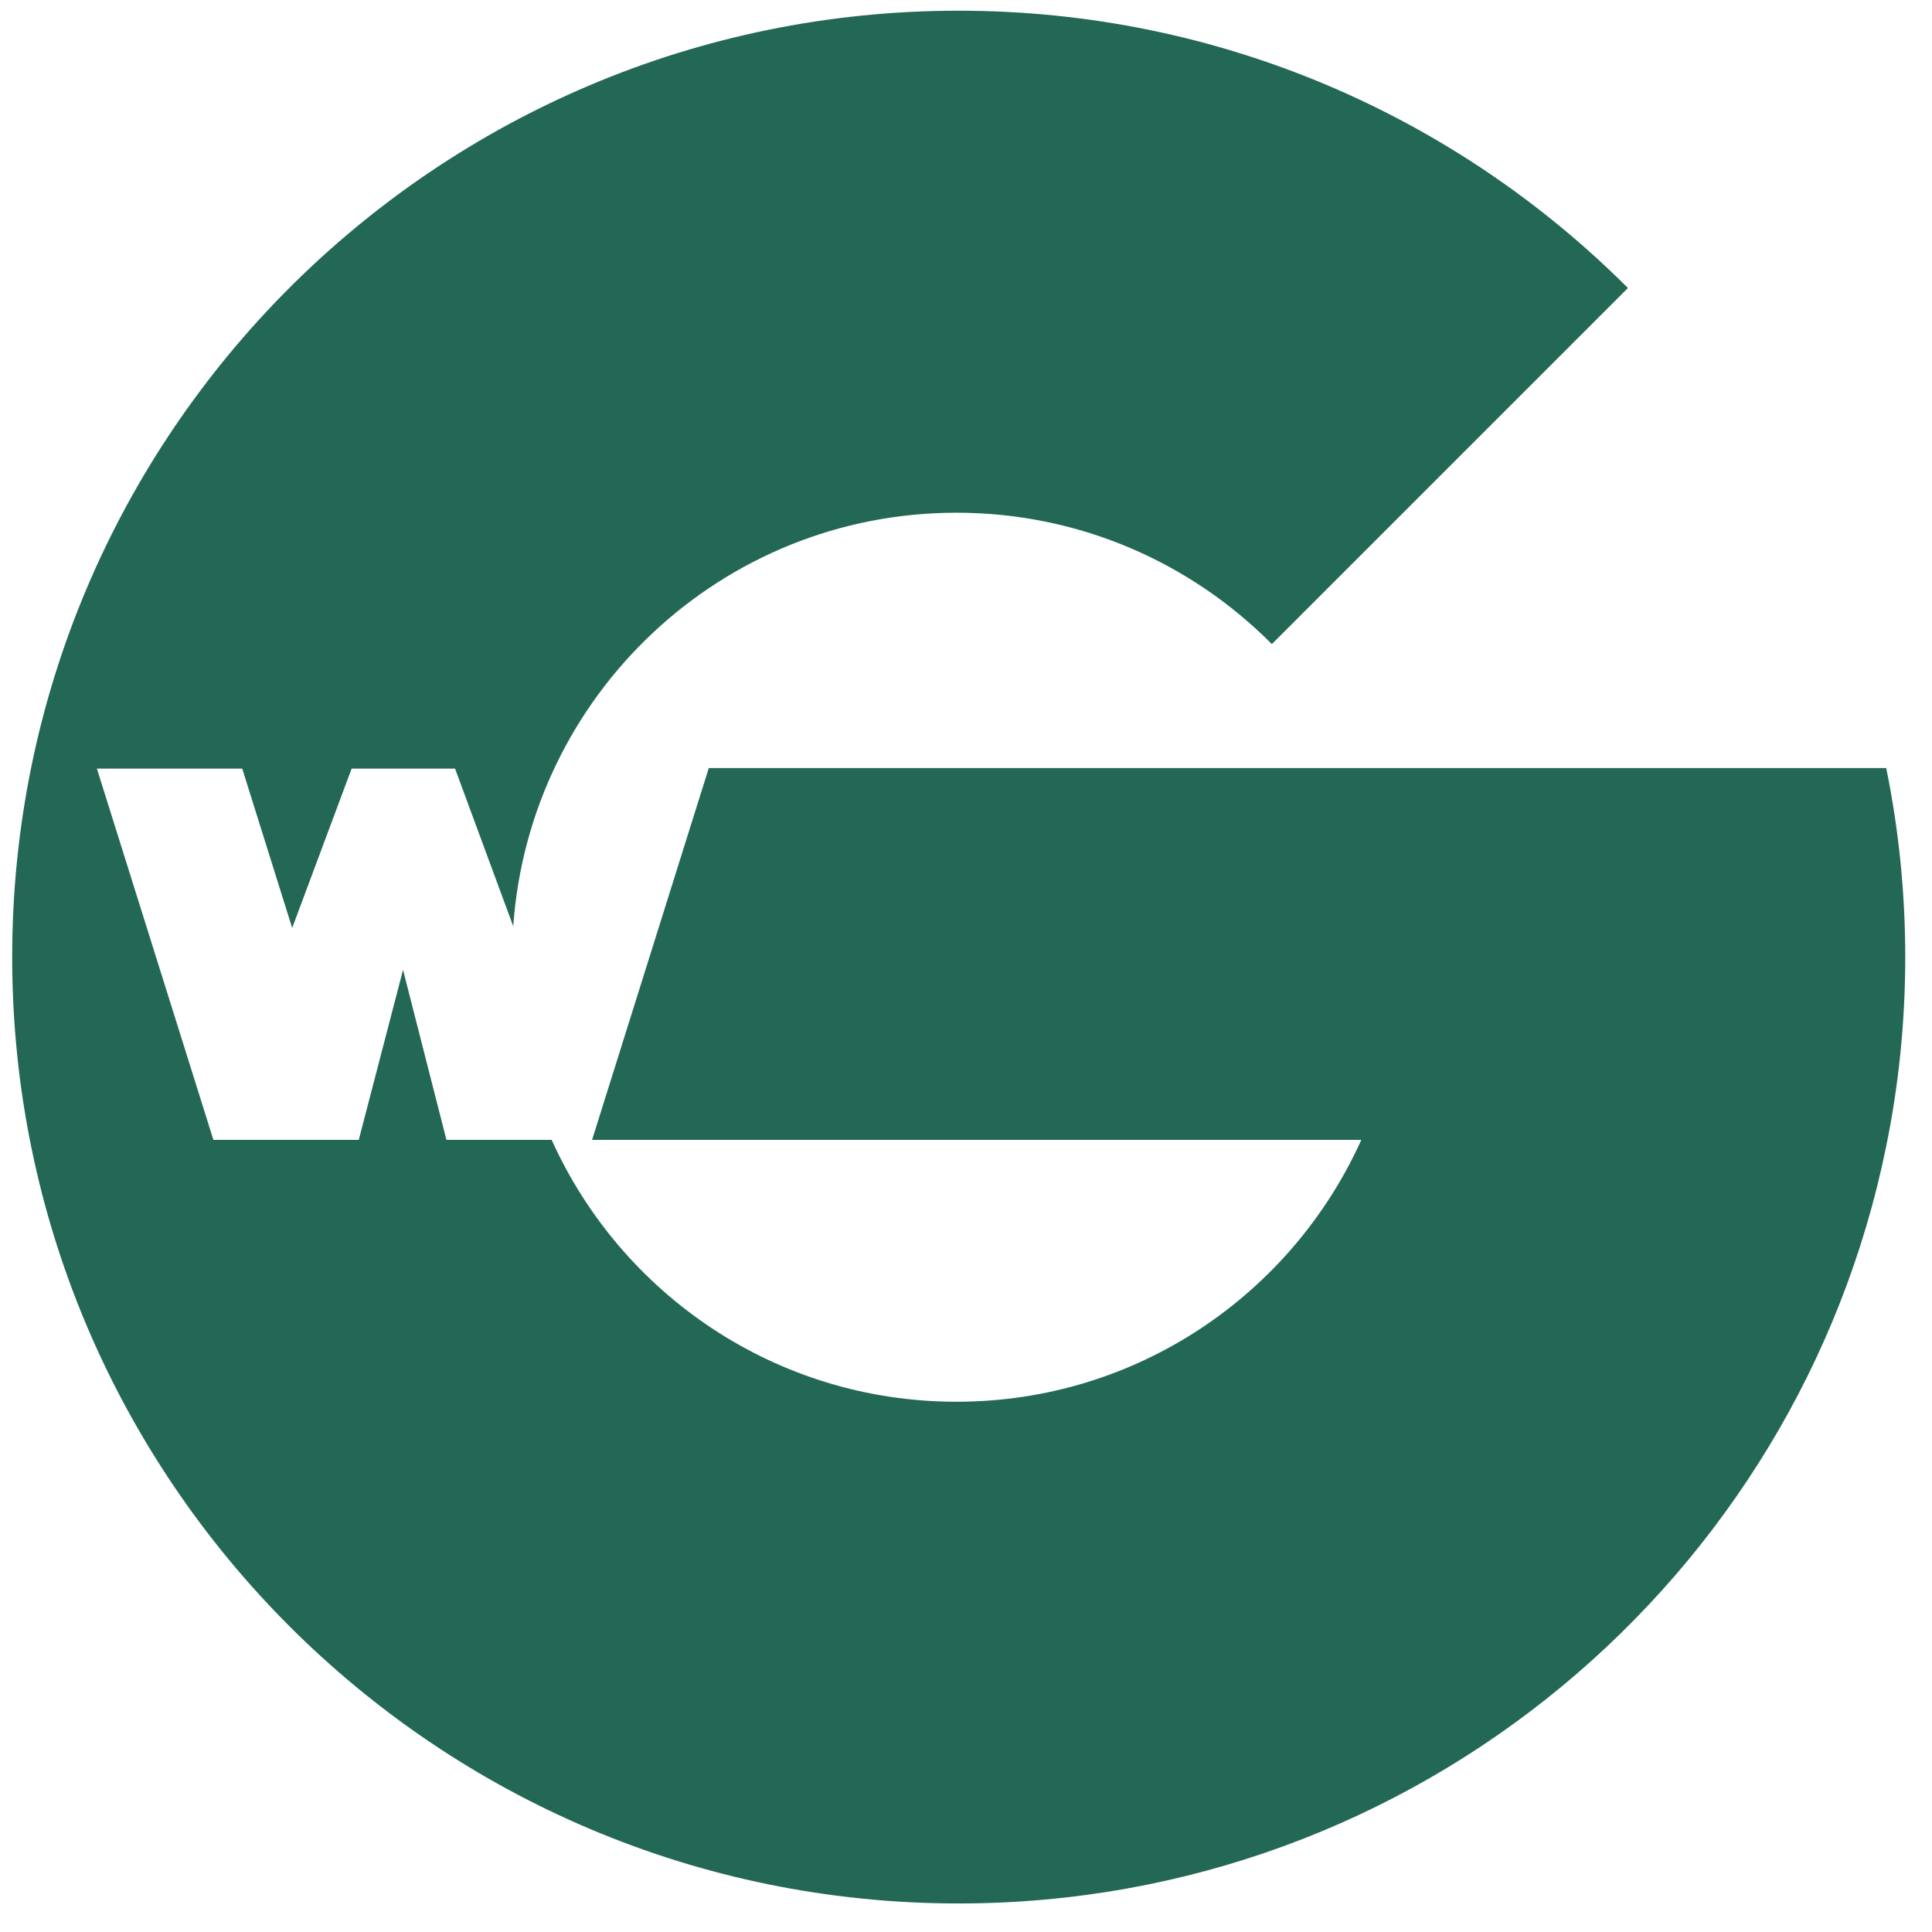 <svg width="65" height="65" viewBox="0 0 65 65" fill="none" xmlns="http://www.w3.org/2000/svg">
<path d="M23.84 25.86L19.92 38.35H45.8C43.46 43.54 38.25 47.16 32.18 47.16C26.11 47.16 20.9 43.54 18.56 38.35H15.02L13.56 32.63L12.07 38.35H7.18L3.26 25.86H8.15L9.83 31.22L11.83 25.86H15.31L17.27 31.17V31.13C17.83 23.38 24.28 17.25 32.18 17.25C36.33 17.25 40.08 18.94 42.79 21.67L54.77 9.69C49.01 3.93 41.05 0.36 32.25 0.36C14.66 0.36 0.41 14.62 0.41 32.2C0.41 49.78 14.67 64.04 32.25 64.04C47.66 64.04 60.51 53.1 63.46 38.56C63.88 36.51 64.1 34.38 64.1 32.2C64.1 30.02 63.88 27.9 63.46 25.84H23.85L23.84 25.86Z" fill="#236855"/>
</svg>
